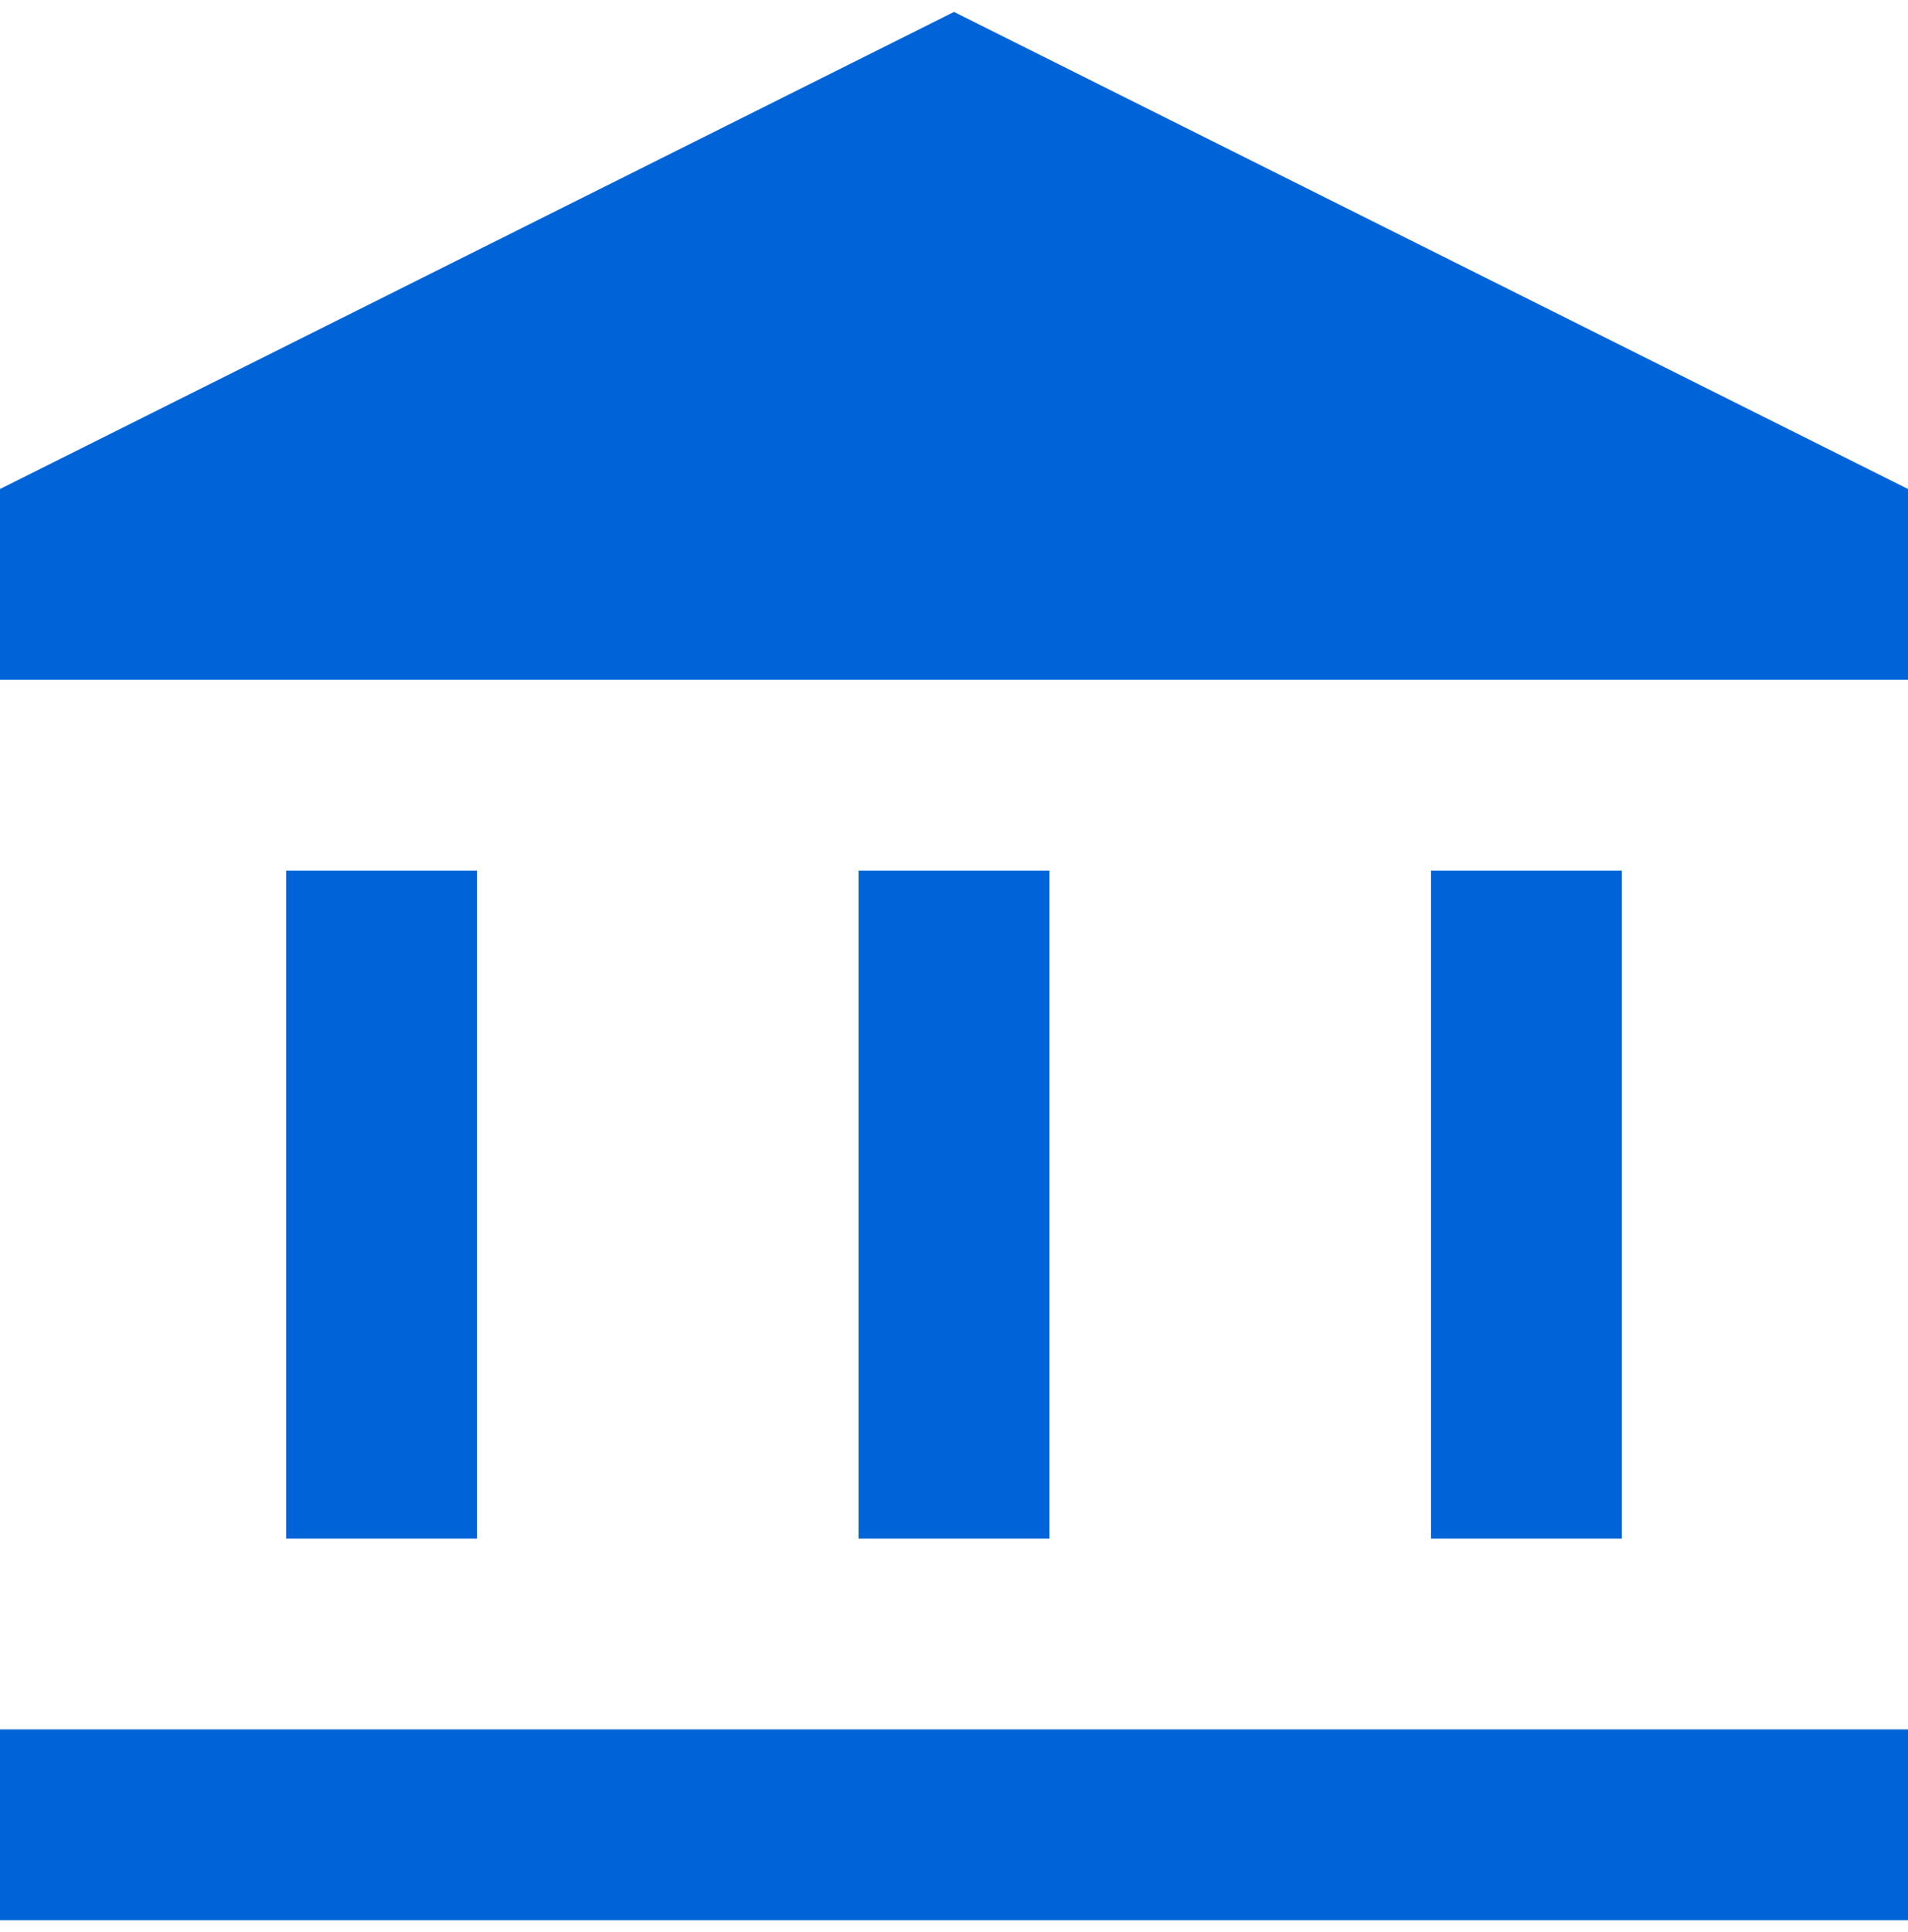 <svg width="80" height="81" viewBox="0 0 80 81" fill="none" xmlns="http://www.w3.org/2000/svg">
<path d="M12 64.5V36.5H20V64.5H12ZM36 64.5V36.5H44V64.5H36ZM0 80.5V72.5H80V80.5H0ZM60 64.5V36.5H68V64.5H60ZM0 28.5V20.5L40 0.5L80 20.5V28.5H0Z" fill="#0064D8"/>
</svg>

